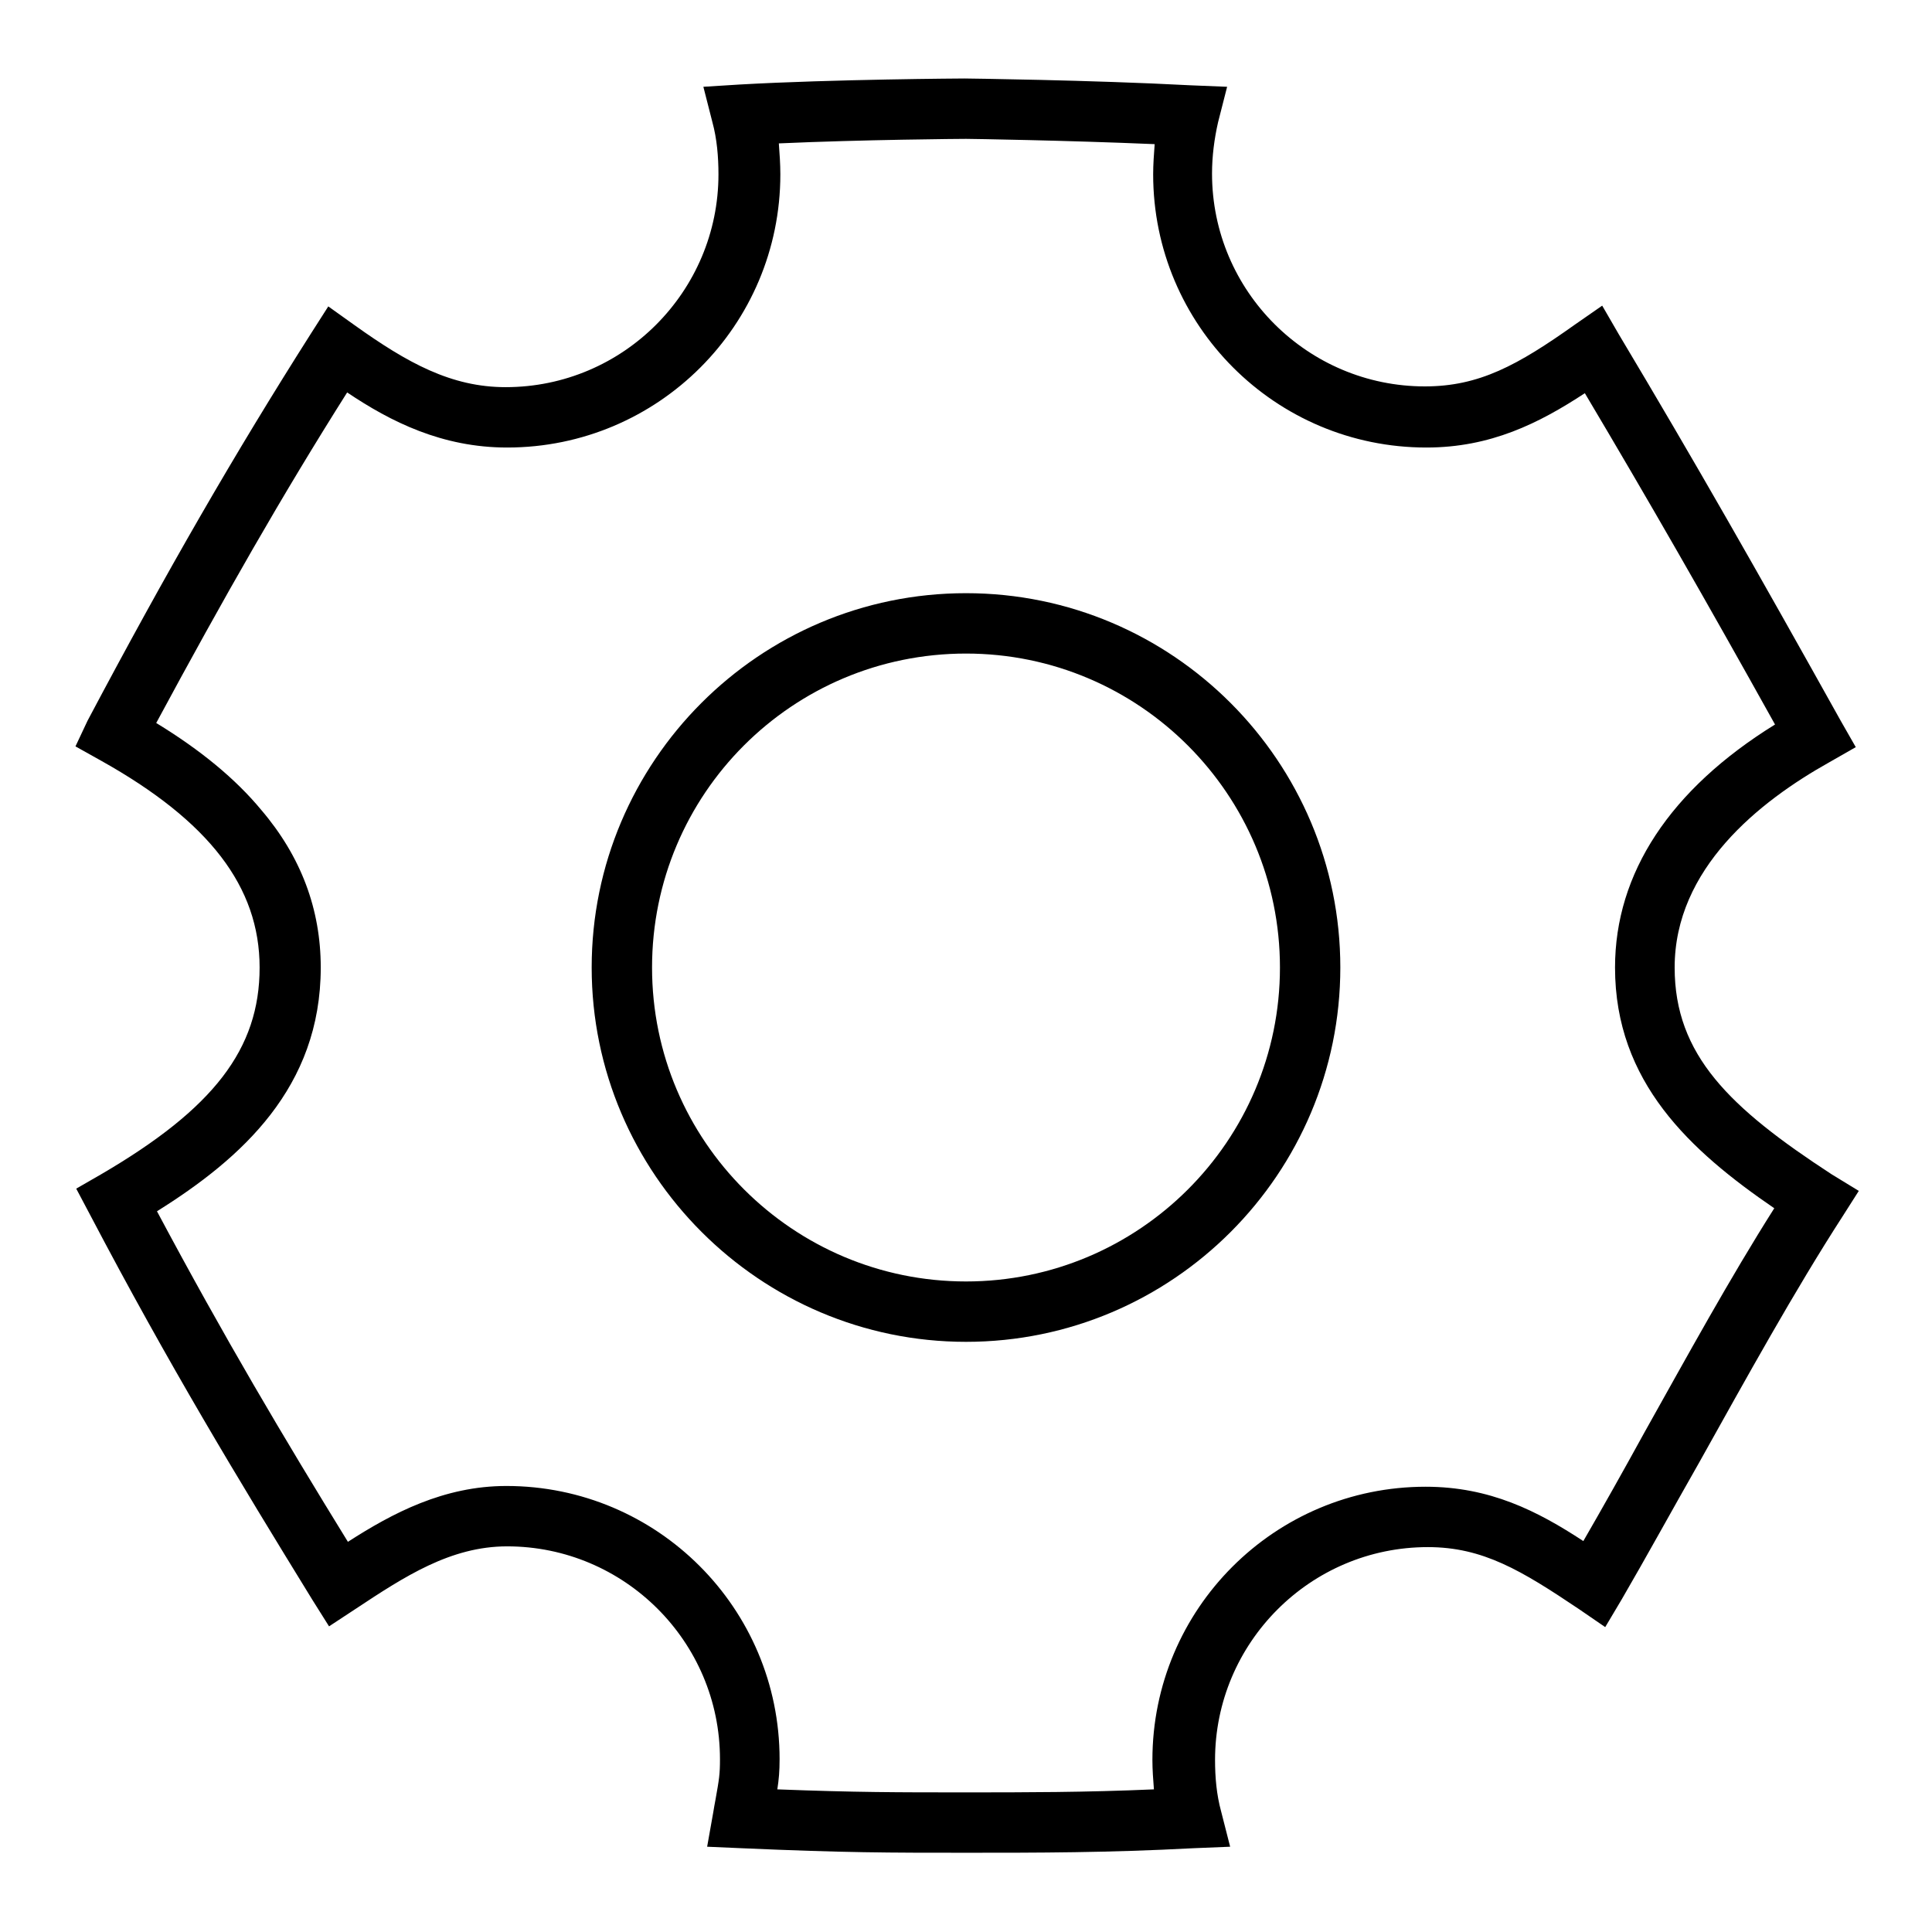 <?xml version="1.0" encoding="utf-8"?>
<!-- Svg Vector Icons : http://www.onlinewebfonts.com/icon -->
<!DOCTYPE svg PUBLIC "-//W3C//DTD SVG 1.1//EN" "http://www.w3.org/Graphics/SVG/1.1/DTD/svg11.dtd">
<svg version="1.1" xmlns="http://www.w3.org/2000/svg" xmlns:xlink="http://www.w3.org/1999/xlink" x="0px" y="0px" viewBox="0 0 256 256" enable-background="new 0 0 256 256" xml:space="preserve">
<g><g><path fill="#000000" d="M242.7,155.6c-13.5-8.8-20.8-15.8-20.8-27.4c0-13.1,11.2-22,20.5-27.2l3.5-2l-2-3.5c-11.1-19.9-19.3-34.3-29.4-51.2l-2.2-3.8l-3.6,2.5c-7.6,5.4-12.7,8.2-19.9,8.2c-15.5,0-28.2-12.6-28.2-28.2c0-2.3,0.3-4.6,0.8-6.8l1.2-4.7l-4.9-0.2c-13.2-0.7-29.8-0.9-29.9-0.9h0h0c-0.2,0-17.5,0.1-29.8,0.8l-4.8,0.3l1.2,4.7c0.6,2.2,0.8,4.6,0.8,6.9c0,15.5-12.6,28.2-28.2,28.2c-7.2,0-13-3.2-20-8.2l-3.5-2.5l-2.3,3.6c-10.1,15.9-19,31.3-29.6,51.3L10,98.9l3.4,1.9c14.3,8,21,16.7,21,27.4c0,10.8-6.1,18.7-21,27.4l-3.3,1.9l1.8,3.4c10.5,20,19.6,35,29.5,51.1l2.2,3.5l3.5-2.3c6.5-4.3,12.6-8.3,20.1-8.3c15.5,0,28.2,12.6,28.2,28.2c0,2-0.1,2.6-0.6,5.4c-0.1,0.5-0.2,1.1-0.3,1.7l-0.8,4.5l4.6,0.2c13.7,0.6,19.4,0.6,29.8,0.6c9.4,0,18.7,0,30-0.6l4.9-0.2l-1.2-4.7c-0.6-2.2-0.8-4.5-0.8-6.8c0-15.5,12.6-28.2,28.2-28.2c7.3,0,12.4,3.1,20,8.2l3.5,2.4l2.2-3.7c3.2-5.5,6.6-11.7,10.3-18.2c6.2-11.1,12.6-22.7,19-32.6l2.1-3.3L242.7,155.6z M217.9,189.8c-2.8,5.1-5.5,9.9-8.1,14.4c-6.1-4-12.4-7.2-20.9-7.2c-20,0-36.2,16.2-36.2,36.2c0,1.3,0.1,2.6,0.2,3.9c-9.1,0.4-17.1,0.4-25,0.4c-9,0-14.5,0-24.9-0.4c0.2-1.3,0.3-2.4,0.3-4c0-20-16.2-36.2-36.2-36.2c-8.3,0-15.1,3.6-21,7.4c-8.5-13.8-16.4-27.1-25.3-43.8c11.2-7,21.7-16.4,21.7-32.3c0-7.7-2.6-14.7-7.9-20.9c-3.4-4.1-8-7.9-13.9-11.5C29.7,79.1,37.4,65.6,46,52c5.8,3.9,12.6,7.3,21.2,7.3c20,0,36.2-16.2,36.2-36.2c0-1.4-0.1-2.7-0.2-4.1c11.1-0.5,24.1-0.6,24.8-0.6c0.7,0,13.3,0.2,25,0.7c-0.1,1.3-0.2,2.7-0.2,4c0,20,16.2,36.2,36.2,36.2c8.5,0,14.9-3.2,21-7.2c8.5,14.3,15.9,27.2,25.2,43.9c-13.9,8.6-21.2,19.7-21.2,32.2c0,15.2,10,24.3,21.1,31.9C229.2,169.4,223.5,179.8,217.9,189.8z"/><path fill="#000000" d="M128,78.6c-27.4,0-49.6,22.3-49.6,49.6s22.3,49.6,49.6,49.6c27.4,0,49.6-22.3,49.6-49.6S155.4,78.6,128,78.6z M128,169.8c-22.9,0-41.6-18.6-41.6-41.6s18.6-41.6,41.6-41.6s41.6,18.7,41.6,41.6C169.6,151.2,150.9,169.8,128,169.8z"/></g></g>
</svg>
